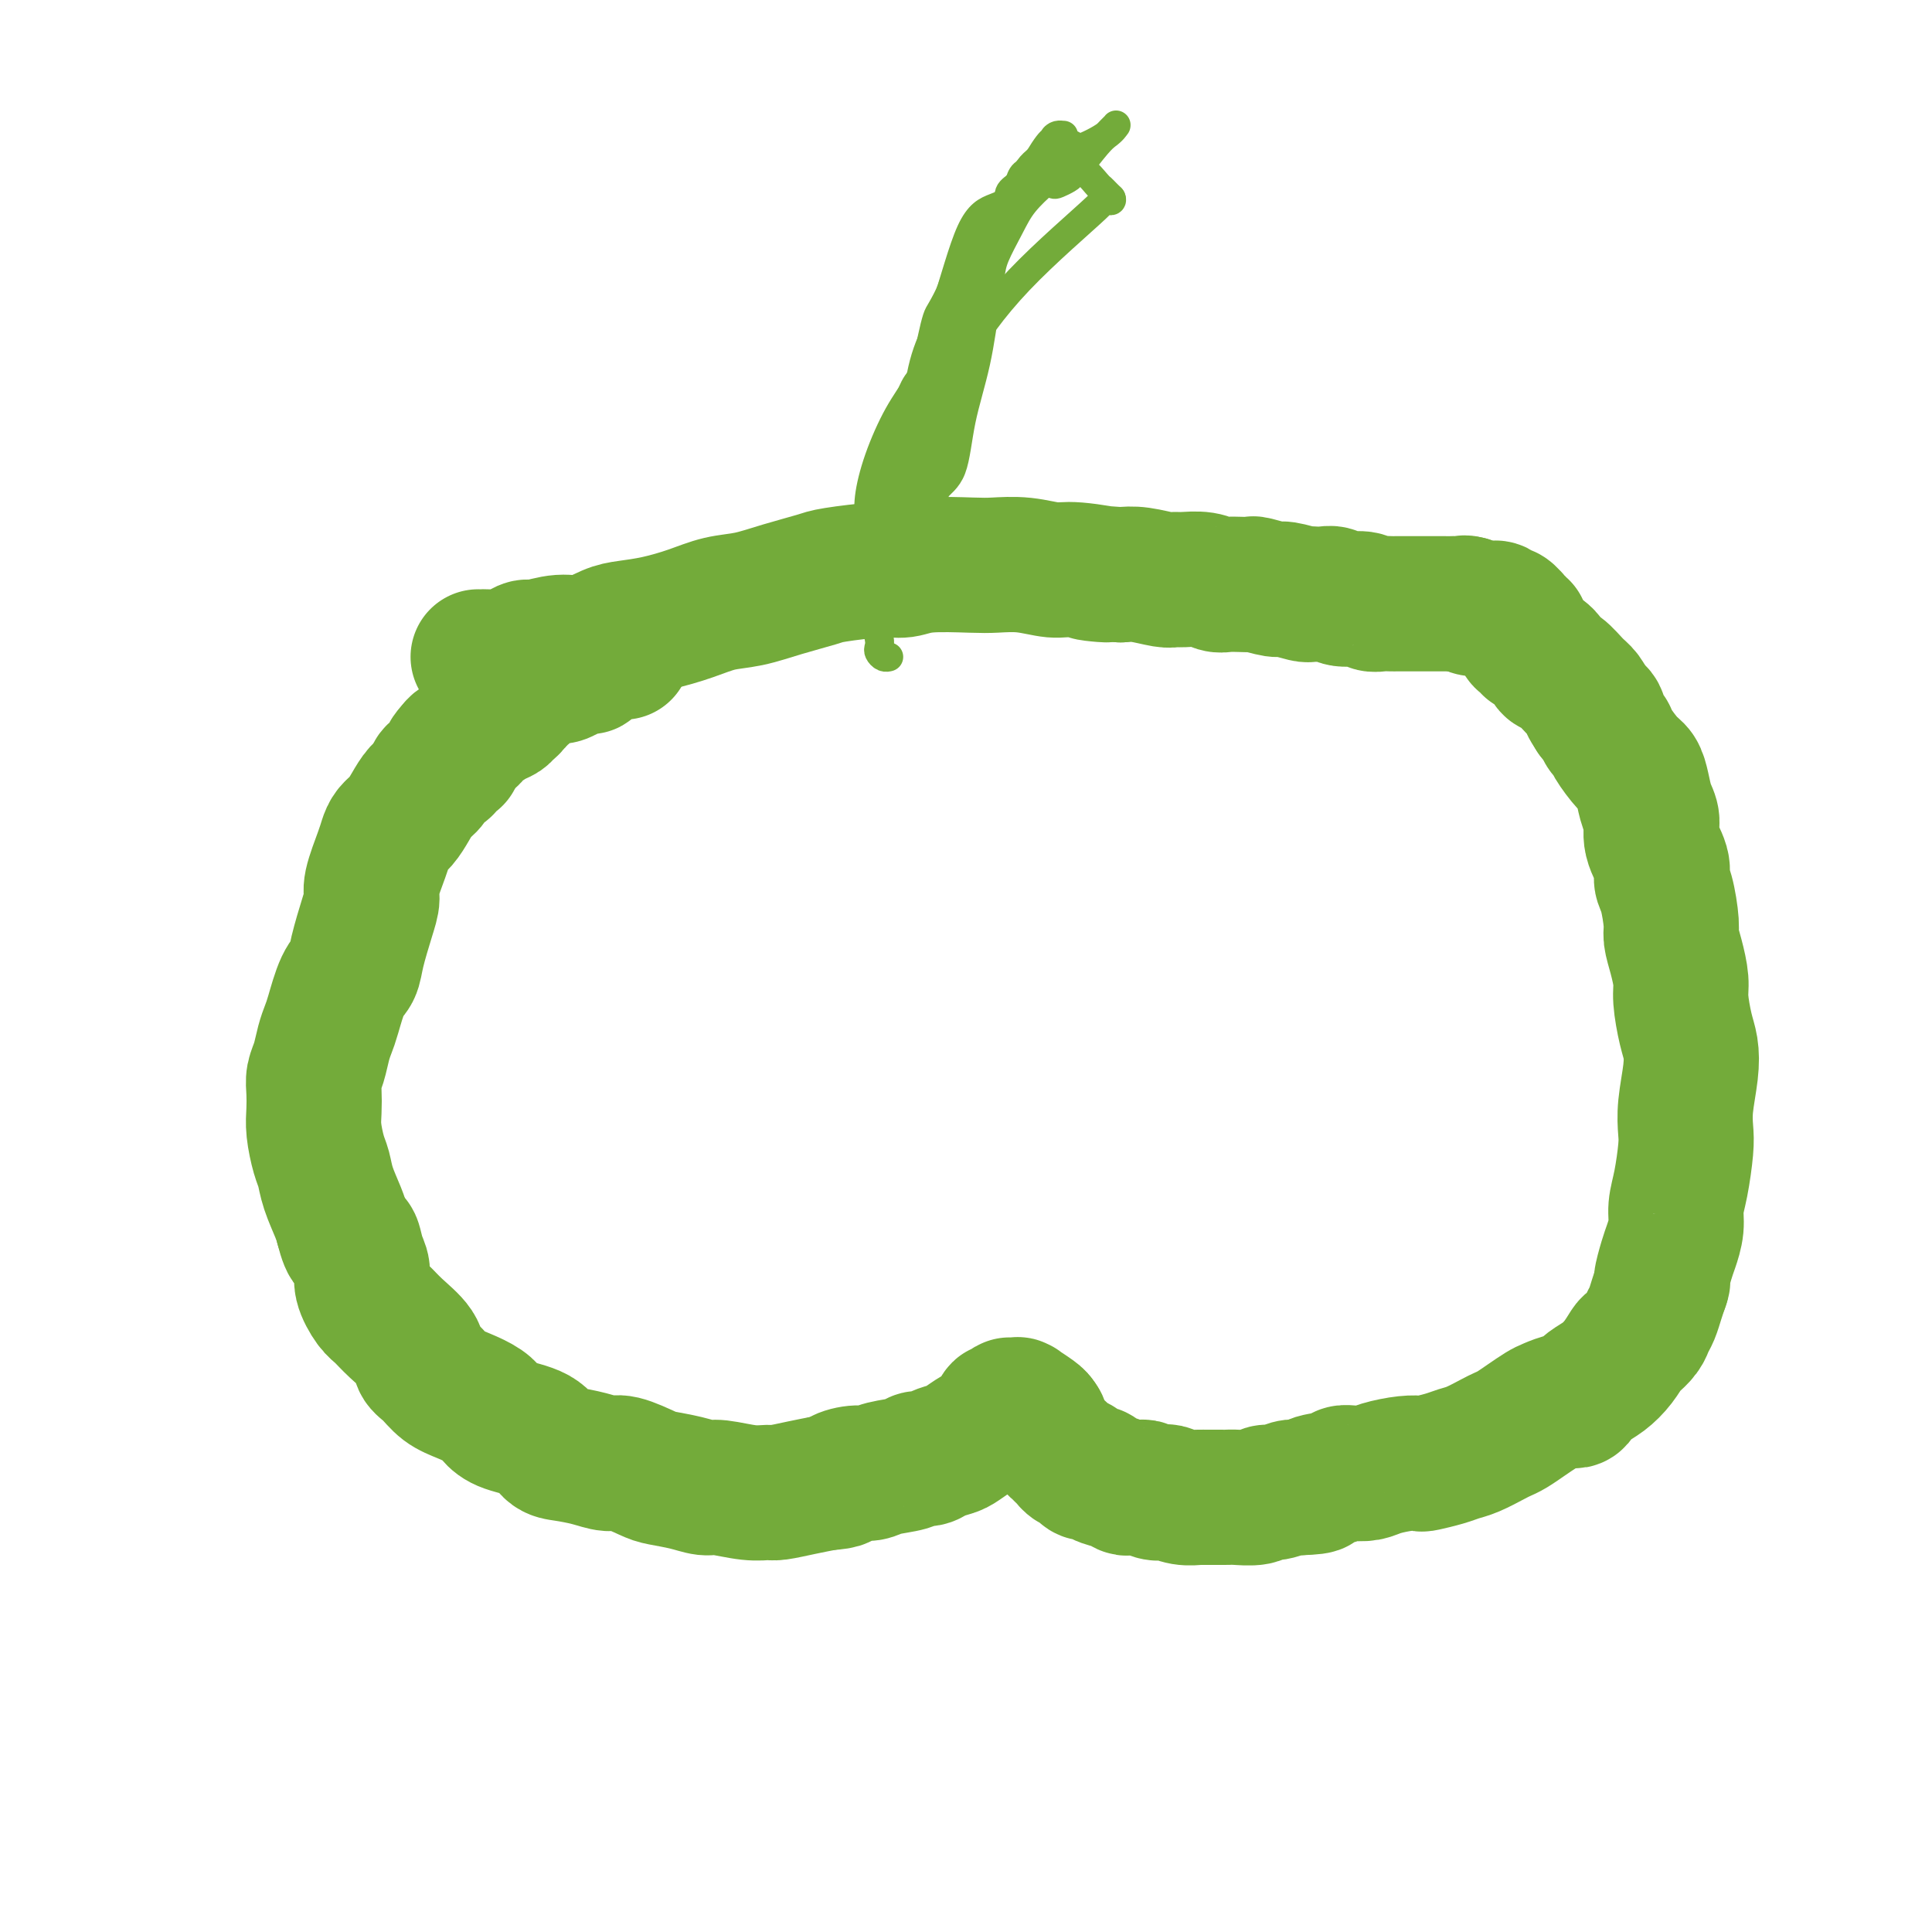 <svg viewBox='0 0 400 400' version='1.1' xmlns='http://www.w3.org/2000/svg' xmlns:xlink='http://www.w3.org/1999/xlink'><g fill='none' stroke='#73AB3A' stroke-width='28' stroke-linecap='round' stroke-linejoin='round'><path d='M129,135c0.060,0.002 0.119,0.004 0,0c-0.119,-0.004 -0.418,-0.012 -1,0c-0.582,0.012 -1.447,0.046 -2,0c-0.553,-0.046 -0.795,-0.171 -1,0c-0.205,0.171 -0.372,0.637 -1,1c-0.628,0.363 -1.716,0.623 -2,1c-0.284,0.377 0.234,0.871 0,1c-0.234,0.129 -1.222,-0.106 -2,0c-0.778,0.106 -1.346,0.555 -2,1c-0.654,0.445 -1.394,0.888 -2,1c-0.606,0.112 -1.079,-0.106 -2,0c-0.921,0.106 -2.289,0.535 -3,1c-0.711,0.465 -0.764,0.966 -1,1c-0.236,0.034 -0.656,-0.398 -1,0c-0.344,0.398 -0.613,1.626 -1,2c-0.387,0.374 -0.891,-0.107 -1,0c-0.109,0.107 0.179,0.802 0,1c-0.179,0.198 -0.823,-0.103 -1,0c-0.177,0.103 0.114,0.609 0,1c-0.114,0.391 -0.633,0.668 -1,1c-0.367,0.332 -0.584,0.719 -1,1c-0.416,0.281 -1.032,0.457 -2,1c-0.968,0.543 -2.287,1.455 -3,2c-0.713,0.545 -0.820,0.723 -1,1c-0.180,0.277 -0.433,0.651 -1,1c-0.567,0.349 -1.448,0.671 -2,1c-0.552,0.329 -0.776,0.664 -1,1'/><path d='M94,155c-2.588,2.631 -0.557,2.210 0,2c0.557,-0.210 -0.361,-0.208 -1,0c-0.639,0.208 -1.000,0.621 -1,1c0.000,0.379 0.362,0.723 0,1c-0.362,0.277 -1.448,0.487 -2,1c-0.552,0.513 -0.571,1.331 -1,2c-0.429,0.669 -1.267,1.190 -2,2c-0.733,0.810 -1.361,1.907 -2,3c-0.639,1.093 -1.289,2.180 -2,3c-0.711,0.820 -1.482,1.374 -2,2c-0.518,0.626 -0.782,1.326 -1,2c-0.218,0.674 -0.391,1.324 -1,3c-0.609,1.676 -1.654,4.378 -2,6c-0.346,1.622 0.007,2.164 0,3c-0.007,0.836 -0.373,1.967 -1,4c-0.627,2.033 -1.516,4.967 -2,7c-0.484,2.033 -0.564,3.166 -1,4c-0.436,0.834 -1.230,1.371 -2,3c-0.770,1.629 -1.517,4.351 -2,6c-0.483,1.649 -0.704,2.226 -1,3c-0.296,0.774 -0.668,1.747 -1,3c-0.332,1.253 -0.626,2.788 -1,4c-0.374,1.212 -0.829,2.103 -1,3c-0.171,0.897 -0.057,1.800 0,3c0.057,1.200 0.056,2.696 0,4c-0.056,1.304 -0.166,2.414 0,4c0.166,1.586 0.608,3.646 1,5c0.392,1.354 0.734,2.002 1,3c0.266,0.998 0.456,2.346 1,4c0.544,1.654 1.441,3.616 2,5c0.559,1.384 0.779,2.192 1,3'/><path d='M71,254c1.339,5.333 1.685,3.166 2,3c0.315,-0.166 0.598,1.670 1,3c0.402,1.330 0.924,2.154 1,3c0.076,0.846 -0.295,1.713 0,3c0.295,1.287 1.254,2.992 2,4c0.746,1.008 1.277,1.319 2,2c0.723,0.681 1.638,1.733 3,3c1.362,1.267 3.171,2.748 4,4c0.829,1.252 0.677,2.275 1,3c0.323,0.725 1.122,1.153 2,2c0.878,0.847 1.835,2.114 3,3c1.165,0.886 2.539,1.391 4,2c1.461,0.609 3.010,1.322 4,2c0.990,0.678 1.421,1.319 2,2c0.579,0.681 1.305,1.400 3,2c1.695,0.600 4.359,1.079 6,2c1.641,0.921 2.261,2.283 3,3c0.739,0.717 1.598,0.787 3,1c1.402,0.213 3.346,0.568 5,1c1.654,0.432 3.019,0.942 4,1c0.981,0.058 1.579,-0.334 3,0c1.421,0.334 3.665,1.395 5,2c1.335,0.605 1.760,0.754 3,1c1.240,0.246 3.295,0.587 5,1c1.705,0.413 3.059,0.896 4,1c0.941,0.104 1.468,-0.171 3,0c1.532,0.171 4.068,0.789 6,1c1.932,0.211 3.260,0.015 4,0c0.740,-0.015 0.891,0.150 2,0c1.109,-0.150 3.174,-0.614 5,-1c1.826,-0.386 3.413,-0.693 5,-1'/><path d='M171,307c4.406,-0.317 2.921,-0.609 3,-1c0.079,-0.391 1.722,-0.879 3,-1c1.278,-0.121 2.191,0.126 3,0c0.809,-0.126 1.514,-0.625 3,-1c1.486,-0.375 3.753,-0.626 5,-1c1.247,-0.374 1.474,-0.873 2,-1c0.526,-0.127 1.352,0.117 2,0c0.648,-0.117 1.118,-0.594 2,-1c0.882,-0.406 2.176,-0.741 3,-1c0.824,-0.259 1.176,-0.441 2,-1c0.824,-0.559 2.118,-1.494 3,-2c0.882,-0.506 1.351,-0.584 2,-1c0.649,-0.416 1.479,-1.169 2,-2c0.521,-0.831 0.732,-1.739 1,-2c0.268,-0.261 0.593,0.126 1,0c0.407,-0.126 0.897,-0.766 1,-1c0.103,-0.234 -0.182,-0.062 0,0c0.182,0.062 0.831,0.015 1,0c0.169,-0.015 -0.140,0.003 0,0c0.140,-0.003 0.731,-0.026 1,0c0.269,0.026 0.216,0.100 0,0c-0.216,-0.100 -0.597,-0.373 0,0c0.597,0.373 2.170,1.392 3,2c0.830,0.608 0.915,0.804 1,1'/><path d='M215,294c0.737,0.748 0.580,1.119 1,2c0.420,0.881 1.418,2.274 2,3c0.582,0.726 0.747,0.787 1,1c0.253,0.213 0.592,0.578 1,1c0.408,0.422 0.883,0.900 1,1c0.117,0.100 -0.124,-0.180 0,0c0.124,0.180 0.615,0.818 1,1c0.385,0.182 0.665,-0.092 1,0c0.335,0.092 0.726,0.549 1,1c0.274,0.451 0.430,0.895 1,1c0.570,0.105 1.552,-0.130 2,0c0.448,0.130 0.362,0.623 1,1c0.638,0.377 2.002,0.636 3,1c0.998,0.364 1.632,0.833 2,1c0.368,0.167 0.470,0.031 1,0c0.530,-0.031 1.488,0.043 2,0c0.512,-0.043 0.576,-0.204 1,0c0.424,0.204 1.207,0.773 2,1c0.793,0.227 1.597,0.113 2,0c0.403,-0.113 0.405,-0.227 1,0c0.595,0.227 1.784,0.793 3,1c1.216,0.207 2.459,0.055 3,0c0.541,-0.055 0.379,-0.014 1,0c0.621,0.014 2.025,-0.000 3,0c0.975,0.000 1.520,0.015 2,0c0.480,-0.015 0.895,-0.060 2,0c1.105,0.060 2.901,0.226 4,0c1.099,-0.226 1.501,-0.844 2,-1c0.499,-0.156 1.096,0.150 2,0c0.904,-0.150 2.115,-0.757 3,-1c0.885,-0.243 1.442,-0.121 2,0'/><path d='M269,308c5.878,-0.182 3.073,-0.636 3,-1c-0.073,-0.364 2.586,-0.636 4,-1c1.414,-0.364 1.582,-0.819 2,-1c0.418,-0.181 1.086,-0.087 2,0c0.914,0.087 2.073,0.168 3,0c0.927,-0.168 1.620,-0.584 3,-1c1.380,-0.416 3.447,-0.833 5,-1c1.553,-0.167 2.592,-0.085 3,0c0.408,0.085 0.186,0.174 1,0c0.814,-0.174 2.665,-0.610 4,-1c1.335,-0.390 2.153,-0.734 3,-1c0.847,-0.266 1.724,-0.455 3,-1c1.276,-0.545 2.951,-1.445 4,-2c1.049,-0.555 1.473,-0.764 2,-1c0.527,-0.236 1.156,-0.498 2,-1c0.844,-0.502 1.904,-1.244 3,-2c1.096,-0.756 2.229,-1.525 3,-2c0.771,-0.475 1.178,-0.655 2,-1c0.822,-0.345 2.057,-0.854 3,-1c0.943,-0.146 1.593,0.072 2,0c0.407,-0.072 0.571,-0.433 1,-1c0.429,-0.567 1.122,-1.341 2,-2c0.878,-0.659 1.941,-1.202 3,-2c1.059,-0.798 2.115,-1.852 3,-3c0.885,-1.148 1.599,-2.390 2,-3c0.401,-0.610 0.489,-0.589 1,-1c0.511,-0.411 1.446,-1.254 2,-2c0.554,-0.746 0.726,-1.396 1,-2c0.274,-0.604 0.651,-1.163 1,-2c0.349,-0.837 0.671,-1.954 1,-3c0.329,-1.046 0.664,-2.023 1,-3'/><path d='M344,266c0.570,-1.566 -0.006,-0.480 0,-1c0.006,-0.520 0.593,-2.646 1,-4c0.407,-1.354 0.635,-1.938 1,-3c0.365,-1.062 0.869,-2.604 1,-4c0.131,-1.396 -0.109,-2.646 0,-4c0.109,-1.354 0.569,-2.812 1,-5c0.431,-2.188 0.834,-5.107 1,-7c0.166,-1.893 0.094,-2.762 0,-4c-0.094,-1.238 -0.211,-2.845 0,-5c0.211,-2.155 0.751,-4.858 1,-7c0.249,-2.142 0.208,-3.724 0,-5c-0.208,-1.276 -0.581,-2.247 -1,-4c-0.419,-1.753 -0.882,-4.290 -1,-6c-0.118,-1.710 0.109,-2.594 0,-4c-0.109,-1.406 -0.555,-3.335 -1,-5c-0.445,-1.665 -0.888,-3.066 -1,-4c-0.112,-0.934 0.106,-1.400 0,-3c-0.106,-1.600 -0.535,-4.333 -1,-6c-0.465,-1.667 -0.965,-2.269 -1,-3c-0.035,-0.731 0.394,-1.592 0,-3c-0.394,-1.408 -1.611,-3.365 -2,-5c-0.389,-1.635 0.049,-2.950 0,-4c-0.049,-1.050 -0.584,-1.836 -1,-3c-0.416,-1.164 -0.713,-2.708 -1,-4c-0.287,-1.292 -0.563,-2.333 -1,-3c-0.437,-0.667 -1.034,-0.960 -2,-2c-0.966,-1.040 -2.300,-2.826 -3,-4c-0.700,-1.174 -0.765,-1.737 -1,-2c-0.235,-0.263 -0.640,-0.225 -1,-1c-0.360,-0.775 -0.674,-2.364 -1,-3c-0.326,-0.636 -0.663,-0.318 -1,0'/><path d='M330,148c-1.735,-2.672 -1.071,-1.853 -1,-2c0.071,-0.147 -0.451,-1.260 -1,-2c-0.549,-0.740 -1.125,-1.106 -2,-2c-0.875,-0.894 -2.048,-2.316 -3,-3c-0.952,-0.684 -1.683,-0.632 -2,-1c-0.317,-0.368 -0.218,-1.158 -1,-2c-0.782,-0.842 -2.443,-1.736 -3,-2c-0.557,-0.264 -0.008,0.102 0,0c0.008,-0.102 -0.523,-0.671 -1,-1c-0.477,-0.329 -0.898,-0.418 -1,-1c-0.102,-0.582 0.117,-1.658 0,-2c-0.117,-0.342 -0.570,0.048 -1,0c-0.430,-0.048 -0.837,-0.535 -1,-1c-0.163,-0.465 -0.081,-0.908 0,-1c0.081,-0.092 0.163,0.168 0,0c-0.163,-0.168 -0.569,-0.763 -1,-1c-0.431,-0.237 -0.887,-0.116 -1,0c-0.113,0.116 0.117,0.228 0,0c-0.117,-0.228 -0.581,-0.796 -1,-1c-0.419,-0.204 -0.793,-0.044 -1,0c-0.207,0.044 -0.248,-0.027 -1,0c-0.752,0.027 -2.215,0.150 -3,0c-0.785,-0.150 -0.893,-0.575 -1,-1'/><path d='M304,125c-1.182,-0.309 -0.638,-0.083 -1,0c-0.362,0.083 -1.629,0.022 -2,0c-0.371,-0.022 0.154,-0.006 0,0c-0.154,0.006 -0.987,0.002 -2,0c-1.013,-0.002 -2.207,-0.000 -3,0c-0.793,0.000 -1.185,-0.000 -2,0c-0.815,0.000 -2.053,0.001 -3,0c-0.947,-0.001 -1.603,-0.004 -2,0c-0.397,0.004 -0.537,0.016 -1,0c-0.463,-0.016 -1.251,-0.061 -2,0c-0.749,0.061 -1.460,0.226 -2,0c-0.540,-0.226 -0.908,-0.845 -2,-1c-1.092,-0.155 -2.909,0.154 -4,0c-1.091,-0.154 -1.455,-0.772 -2,-1c-0.545,-0.228 -1.270,-0.065 -2,0c-0.730,0.065 -1.463,0.033 -2,0c-0.537,-0.033 -0.876,-0.065 -1,0c-0.124,0.065 -0.032,0.228 -1,0c-0.968,-0.228 -2.996,-0.846 -4,-1c-1.004,-0.154 -0.983,0.154 -2,0c-1.017,-0.154 -3.073,-0.772 -4,-1c-0.927,-0.228 -0.725,-0.065 -1,0c-0.275,0.065 -1.025,0.032 -2,0c-0.975,-0.032 -2.173,-0.061 -3,0c-0.827,0.061 -1.283,0.214 -2,0c-0.717,-0.214 -1.696,-0.793 -3,-1c-1.304,-0.207 -2.932,-0.042 -4,0c-1.068,0.042 -1.575,-0.040 -2,0c-0.425,0.040 -0.768,0.203 -2,0c-1.232,-0.203 -3.352,-0.772 -5,-1c-1.648,-0.228 -2.824,-0.114 -4,0'/><path d='M232,119c-11.515,-0.863 -4.303,-0.021 -3,0c1.303,0.021 -3.304,-0.779 -6,-1c-2.696,-0.221 -3.480,0.136 -5,0c-1.520,-0.136 -3.775,-0.764 -6,-1c-2.225,-0.236 -4.421,-0.078 -6,0c-1.579,0.078 -2.542,0.077 -5,0c-2.458,-0.077 -6.412,-0.229 -9,0c-2.588,0.229 -3.810,0.837 -5,1c-1.190,0.163 -2.347,-0.121 -5,0c-2.653,0.121 -6.802,0.648 -9,1c-2.198,0.352 -2.444,0.531 -4,1c-1.556,0.469 -4.420,1.229 -7,2c-2.580,0.771 -4.875,1.555 -7,2c-2.125,0.445 -4.079,0.552 -6,1c-1.921,0.448 -3.808,1.238 -6,2c-2.192,0.762 -4.689,1.495 -7,2c-2.311,0.505 -4.437,0.780 -6,1c-1.563,0.220 -2.565,0.384 -4,1c-1.435,0.616 -3.304,1.685 -5,2c-1.696,0.315 -3.219,-0.122 -5,0c-1.781,0.122 -3.819,0.803 -5,1c-1.181,0.197 -1.507,-0.091 -2,0c-0.493,0.091 -1.155,0.560 -2,1c-0.845,0.440 -1.873,0.850 -3,1c-1.127,0.150 -2.354,0.040 -3,0c-0.646,-0.040 -0.712,-0.011 -1,0c-0.288,0.011 -0.796,0.003 -1,0c-0.204,-0.003 -0.102,-0.002 0,0'/></g>
<g fill='none' stroke='#73AB3A' stroke-width='6' stroke-linecap='round' stroke-linejoin='round'><path d='M186,117c0.000,0.075 0.000,0.151 0,0c-0.000,-0.151 -0.000,-0.528 0,-1c0.000,-0.472 0.000,-1.040 0,-2c-0.000,-0.960 -0.001,-2.314 0,-4c0.001,-1.686 0.005,-3.705 0,-5c-0.005,-1.295 -0.017,-1.865 0,-3c0.017,-1.135 0.063,-2.836 0,-4c-0.063,-1.164 -0.234,-1.792 0,-3c0.234,-1.208 0.875,-2.996 1,-4c0.125,-1.004 -0.265,-1.223 0,-3c0.265,-1.777 1.184,-5.113 2,-7c0.816,-1.887 1.527,-2.324 2,-3c0.473,-0.676 0.708,-1.591 1,-3c0.292,-1.409 0.641,-3.312 1,-5c0.359,-1.688 0.727,-3.160 1,-4c0.273,-0.840 0.450,-1.046 1,-2c0.550,-0.954 1.474,-2.655 2,-4c0.526,-1.345 0.656,-2.336 2,-4c1.344,-1.664 3.904,-4.003 5,-5c1.096,-0.997 0.728,-0.651 1,-1c0.272,-0.349 1.185,-1.393 2,-3c0.815,-1.607 1.532,-3.779 2,-5c0.468,-1.221 0.688,-1.493 1,-2c0.312,-0.507 0.716,-1.249 1,-2c0.284,-0.751 0.447,-1.511 1,-2c0.553,-0.489 1.495,-0.709 2,-1c0.505,-0.291 0.573,-0.655 1,-1c0.427,-0.345 1.214,-0.673 2,-1'/><path d='M217,33c3.818,-5.040 1.864,-1.141 1,0c-0.864,1.141 -0.638,-0.478 0,-1c0.638,-0.522 1.687,0.053 2,0c0.313,-0.053 -0.108,-0.732 0,-1c0.108,-0.268 0.747,-0.124 1,0c0.253,0.124 0.119,0.229 0,0c-0.119,-0.229 -0.224,-0.792 0,-1c0.224,-0.208 0.778,-0.059 1,0c0.222,0.059 0.111,0.030 0,0'/><path d='M187,105c-0.089,-0.378 -0.179,-0.756 0,-1c0.179,-0.244 0.625,-0.354 1,-1c0.375,-0.646 0.679,-1.828 1,-3c0.321,-1.172 0.659,-2.335 1,-4c0.341,-1.665 0.684,-3.831 1,-5c0.316,-1.169 0.606,-1.342 1,-2c0.394,-0.658 0.893,-1.803 1,-3c0.107,-1.197 -0.178,-2.446 0,-3c0.178,-0.554 0.820,-0.414 1,-1c0.180,-0.586 -0.102,-1.899 0,-3c0.102,-1.101 0.589,-1.991 1,-3c0.411,-1.009 0.748,-2.137 1,-4c0.252,-1.863 0.421,-4.462 1,-6c0.579,-1.538 1.570,-2.015 2,-3c0.430,-0.985 0.300,-2.477 1,-4c0.700,-1.523 2.229,-3.077 3,-4c0.771,-0.923 0.784,-1.215 1,-2c0.216,-0.785 0.637,-2.061 1,-3c0.363,-0.939 0.670,-1.540 1,-2c0.330,-0.460 0.683,-0.780 1,-1c0.317,-0.220 0.599,-0.342 1,-1c0.401,-0.658 0.922,-1.853 1,-3c0.078,-1.147 -0.288,-2.246 0,-3c0.288,-0.754 1.232,-1.165 2,-2c0.768,-0.835 1.362,-2.096 2,-3c0.638,-0.904 1.319,-1.452 2,-2'/><path d='M215,33c3.476,-5.740 3.167,-3.591 3,-3c-0.167,0.591 -0.193,-0.377 0,-1c0.193,-0.623 0.605,-0.900 1,-1c0.395,-0.100 0.774,-0.022 1,0c0.226,0.022 0.300,-0.010 0,0c-0.300,0.010 -0.975,0.062 -2,2c-1.025,1.938 -2.402,5.760 -5,10c-2.598,4.240 -6.418,8.896 -9,13c-2.582,4.104 -3.925,7.654 -6,12c-2.075,4.346 -4.882,9.488 -7,13c-2.118,3.512 -3.548,5.395 -5,8c-1.452,2.605 -2.925,5.931 -4,9c-1.075,3.069 -1.752,5.879 -2,8c-0.248,2.121 -0.066,3.552 0,5c0.066,1.448 0.017,2.912 0,4c-0.017,1.088 -0.003,1.798 0,2c0.003,0.202 -0.004,-0.106 0,0c0.004,0.106 0.018,0.624 0,1c-0.018,0.376 -0.068,0.609 0,1c0.068,0.391 0.255,0.938 1,1c0.745,0.062 2.048,-0.362 3,-1c0.952,-0.638 1.552,-1.491 3,-5c1.448,-3.509 3.742,-9.675 5,-14c1.258,-4.325 1.479,-6.809 2,-9c0.521,-2.191 1.340,-4.088 2,-7c0.660,-2.912 1.160,-6.838 2,-10c0.840,-3.162 2.019,-5.559 3,-8c0.981,-2.441 1.764,-4.926 3,-8c1.236,-3.074 2.925,-6.735 4,-9c1.075,-2.265 1.538,-3.132 2,-4'/><path d='M210,42c4.210,-11.310 3.236,-5.084 3,-3c-0.236,2.084 0.266,0.026 1,-1c0.734,-1.026 1.701,-1.020 2,-1c0.299,0.020 -0.071,0.055 0,0c0.071,-0.055 0.583,-0.200 1,0c0.417,0.200 0.738,0.744 1,1c0.262,0.256 0.466,0.223 1,0c0.534,-0.223 1.400,-0.637 2,-1c0.600,-0.363 0.935,-0.676 2,-2c1.065,-1.324 2.859,-3.661 4,-5c1.141,-1.339 1.627,-1.681 2,-2c0.373,-0.319 0.633,-0.617 1,-1c0.367,-0.383 0.842,-0.853 1,-1c0.158,-0.147 -0.001,0.029 0,0c0.001,-0.029 0.161,-0.265 0,0c-0.161,0.265 -0.643,1.030 -2,2c-1.357,0.970 -3.590,2.147 -6,3c-2.410,0.853 -4.997,1.384 -7,3c-2.003,1.616 -3.422,4.318 -5,6c-1.578,1.682 -3.316,2.343 -5,3c-1.684,0.657 -3.313,1.310 -5,5c-1.687,3.690 -3.430,10.417 -5,15c-1.570,4.583 -2.967,7.022 -4,10c-1.033,2.978 -1.703,6.494 -2,10c-0.297,3.506 -0.220,7.003 0,9c0.220,1.997 0.585,2.494 1,3c0.415,0.506 0.881,1.021 1,2c0.119,0.979 -0.109,2.423 0,3c0.109,0.577 0.554,0.289 1,0'/><path d='M193,100c0.530,2.976 0.355,1.918 1,1c0.645,-0.918 2.110,-1.694 3,-4c0.890,-2.306 1.207,-6.141 2,-10c0.793,-3.859 2.064,-7.743 3,-12c0.936,-4.257 1.537,-8.889 2,-12c0.463,-3.111 0.790,-4.701 1,-6c0.210,-1.299 0.305,-2.308 1,-4c0.695,-1.692 1.991,-4.069 3,-6c1.009,-1.931 1.731,-3.418 3,-5c1.269,-1.582 3.085,-3.260 4,-4c0.915,-0.740 0.929,-0.541 1,-1c0.071,-0.459 0.197,-1.577 1,-2c0.803,-0.423 2.281,-0.153 3,0c0.719,0.153 0.679,0.187 1,0c0.321,-0.187 1.004,-0.596 2,0c0.996,0.596 2.305,2.198 3,3c0.695,0.802 0.775,0.803 1,1c0.225,0.197 0.597,0.589 1,1c0.403,0.411 0.839,0.841 1,1c0.161,0.159 0.046,0.045 0,0c-0.046,-0.045 -0.023,-0.023 0,0'/><path d='M230,41c0.610,0.992 -0.864,0.473 -1,0c-0.136,-0.473 1.067,-0.899 -2,2c-3.067,2.899 -10.403,9.123 -16,15c-5.597,5.877 -9.454,11.406 -12,16c-2.546,4.594 -3.782,8.253 -6,13c-2.218,4.747 -5.418,10.582 -7,14c-1.582,3.418 -1.544,4.418 -2,7c-0.456,2.582 -1.404,6.748 -2,10c-0.596,3.252 -0.840,5.592 -1,7c-0.160,1.408 -0.236,1.884 0,3c0.236,1.116 0.785,2.874 1,4c0.215,1.126 0.096,1.622 0,2c-0.096,0.378 -0.170,0.637 0,1c0.170,0.363 0.584,0.828 1,1c0.416,0.172 0.833,0.049 1,0c0.167,-0.049 0.083,-0.025 0,0'/></g>
</svg>